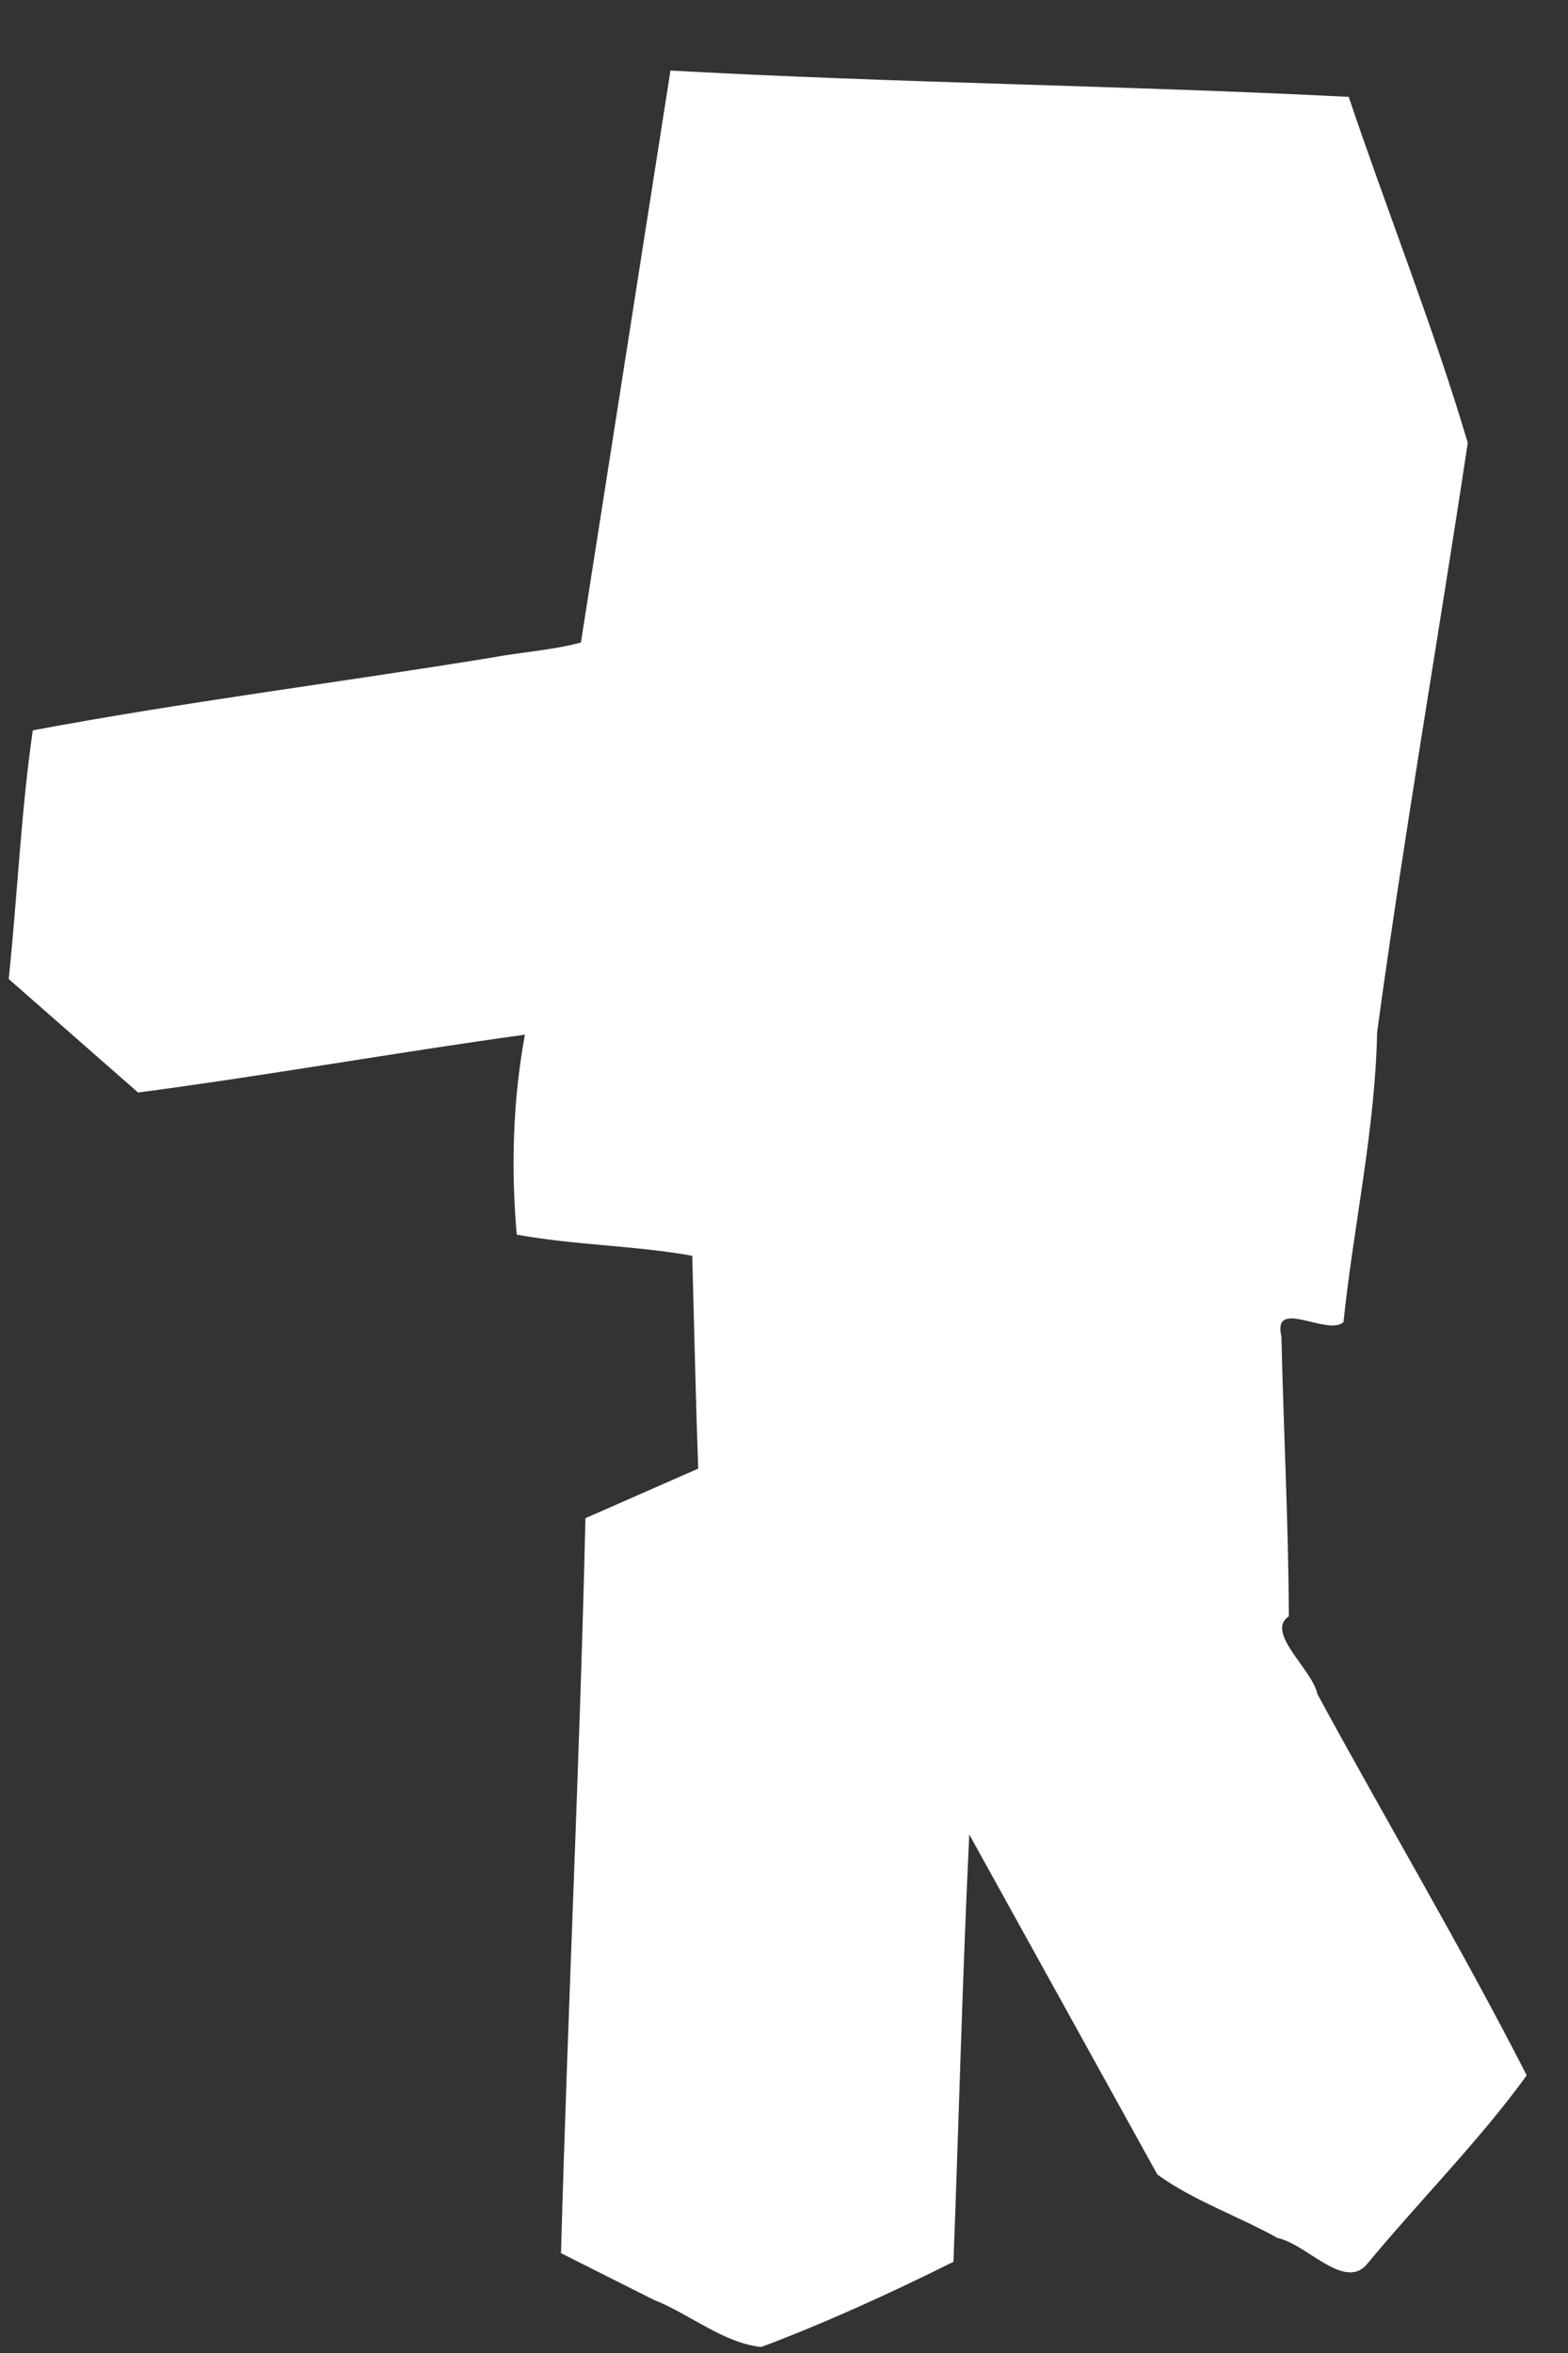 <?xml version="1.0" encoding="UTF-8" standalone="no"?>
<!-- Created with Inkscape (http://www.inkscape.org/) -->

<svg
   xmlns:dc="http://purl.org/dc/elements/1.1/"
   xmlns:cc="http://creativecommons.org/ns#"
   xmlns:rdf="http://www.w3.org/1999/02/22-rdf-syntax-ns#"
   xmlns:svg="http://www.w3.org/2000/svg"
   xmlns="http://www.w3.org/2000/svg"
   xmlns:sodipodi="http://sodipodi.sourceforge.net/DTD/sodipodi-0.dtd"
   xmlns:inkscape="http://www.inkscape.org/namespaces/inkscape"
   width="128"
   height="192"
   viewBox="0 0 33.867 50.8"
   version="1.1"
   id="svg8"
   inkscape:version="0.92.1 r15371"
   sodipodi:docname="aiming.svg">
  <rect x="0" y="0" width="33.867" height="50.8" fill="#333333" stroke="none"/>
  <defs
     id="defs2" />
  <sodipodi:namedview
     id="base"
     pagecolor="#ffffff"
     bordercolor="#666666"
     borderopacity="1.0"
     inkscape:pageopacity="0.0"
     inkscape:pageshadow="2"
     inkscape:zoom="3.959798"
     inkscape:cx="163.89713"
     inkscape:cy="112.20426"
     inkscape:document-units="px"
     inkscape:current-layer="layer1"
     showgrid="false"
     units="px"
     height="96px"
     inkscape:window-width="2560"
     inkscape:window-height="1377"
     inkscape:window-x="1912"
     inkscape:window-y="-8"
     inkscape:window-maximized="1" />
  <g
     inkscape:label="Layer 1"
     inkscape:groupmode="layer"
     id="layer1"
     transform="translate(0,-246.2)">
    <path
       style="fill:#ffffff;stroke-width:0.075;fill-opacity:1"
       d="m 14.124,295.854 c -0.669,-0.336 -1.338,-0.673 -2.007,-1.009 0.146,-5.29 0.405,-10.577 0.528,-15.868 0.812,-0.357 1.624,-0.714 2.435,-1.07 -0.054,-1.532 -0.086,-3.064 -0.129,-4.596 -1.253,-0.223 -2.538,-0.227 -3.79,-0.456 -0.126,-1.447 -0.085,-2.894 0.176,-4.317 -2.775,0.383 -5.568,0.881 -8.355,1.249 -0.931,-0.817 -1.863,-1.633 -2.794,-2.45 0.187,-1.784 0.266,-3.613 0.52,-5.369 3.251,-0.61 6.609,-1.031 9.901,-1.569 0.639,-0.12 1.326,-0.161 1.938,-0.328 0.645,-4.116 1.289,-8.232 1.934,-12.348 4.876,0.269 9.79,0.322 14.65,0.568 0.838,2.492 1.829,4.969 2.571,7.469 -0.64,4.242 -1.379,8.477 -1.958,12.724 -0.041,2.1 -0.509,4.171 -0.726,6.26 -0.344,0.313 -1.544,-0.541 -1.341,0.311 0.045,2.009 0.153,4.049 0.16,6.039 -0.518,0.354 0.515,1.152 0.619,1.684 1.491,2.747 3.104,5.46 4.519,8.228 -1.023,1.415 -2.336,2.726 -3.471,4.102 -0.494,0.523 -1.289,-0.464 -1.912,-0.591 -0.848,-0.474 -1.829,-0.811 -2.595,-1.371 -1.354,-2.447 -2.708,-4.893 -4.062,-7.34 -0.149,3.073 -0.223,6.15 -0.342,9.225 -1.339,0.668 -2.753,1.315 -4.148,1.839 -0.809,-0.078 -1.559,-0.716 -2.319,-1.016 z"
       id="path4504"
       inkscape:connector-curvature="0" />
  </g>
</svg>
